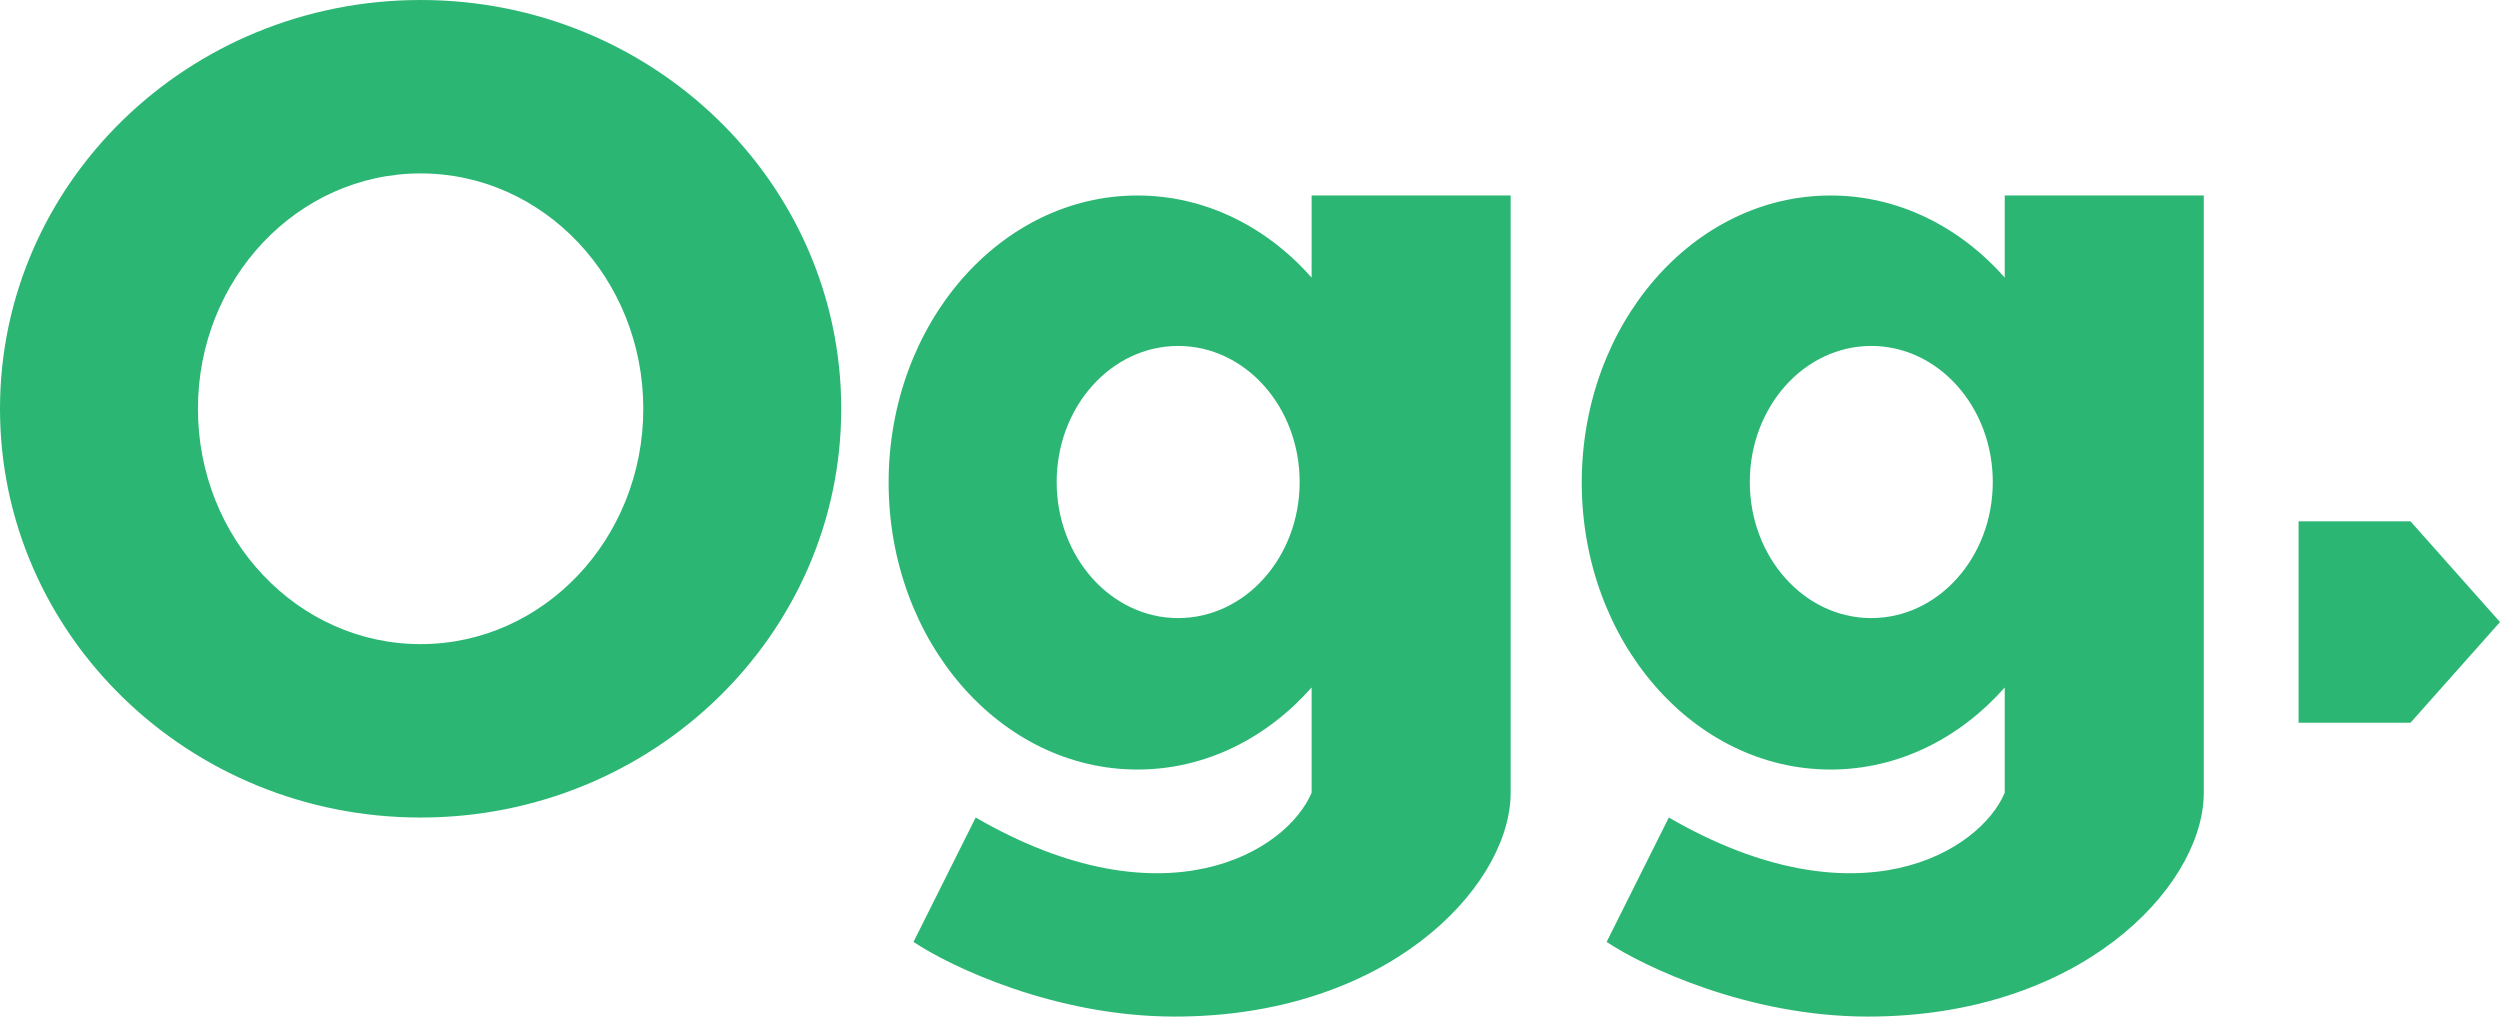 <svg width="422" height="172" viewBox="0 0 422 172" fill="none" xmlns="http://www.w3.org/2000/svg">
<path d="M255 133.8L254.985 134.538C254.355 150.137 233.926 171.599 198.3 171.599C178.14 171.599 160.499 163.198 154.198 158.998L164.698 137.998C196.618 156.478 217.266 143.708 221.4 133.8V116.044C213.824 124.613 203.448 129.899 192 129.899C168.804 129.899 150 108.208 150 81.45C150 54.692 168.804 33 192 33C203.448 33 213.824 38.286 221.4 46.855V33H255V133.8ZM372 133.8L371.985 134.538C371.355 150.137 350.926 171.599 315.3 171.599C295.14 171.599 277.499 163.198 271.198 158.998L281.698 137.998C313.618 156.478 334.266 143.708 338.4 133.8V116.044C330.824 124.613 320.448 129.899 309 129.899C285.804 129.899 267 108.208 267 81.45C267 54.692 285.804 33 309 33C320.448 33 330.824 38.286 338.4 46.855V33H372V133.8ZM71 0C110.212 0 142 30.892 142 69C142 107.108 110.212 138 71 138C31.788 138 0 107.108 0 69C0 30.892 31.788 4.80915e-05 71 0ZM422 105L406.889 122H388V88H406.889L422 105ZM71 29.273C50.241 29.273 33.412 47.059 33.412 69C33.412 90.941 50.241 108.727 71 108.728C91.759 108.728 108.588 90.941 108.588 69C108.588 47.059 91.759 29.273 71 29.273ZM198.874 58.395C187.548 58.395 178.366 68.679 178.366 81.364C178.366 94.049 187.548 104.333 198.874 104.333C210.2 104.333 219.382 94.049 219.382 81.364C219.382 68.679 210.2 58.396 198.874 58.395ZM315.874 58.395C304.548 58.395 295.366 68.679 295.366 81.364C295.366 94.049 304.548 104.333 315.874 104.333C327.2 104.333 336.382 94.049 336.382 81.364C336.382 68.679 327.2 58.396 315.874 58.395Z" fill="#2BB673"/>
</svg>
